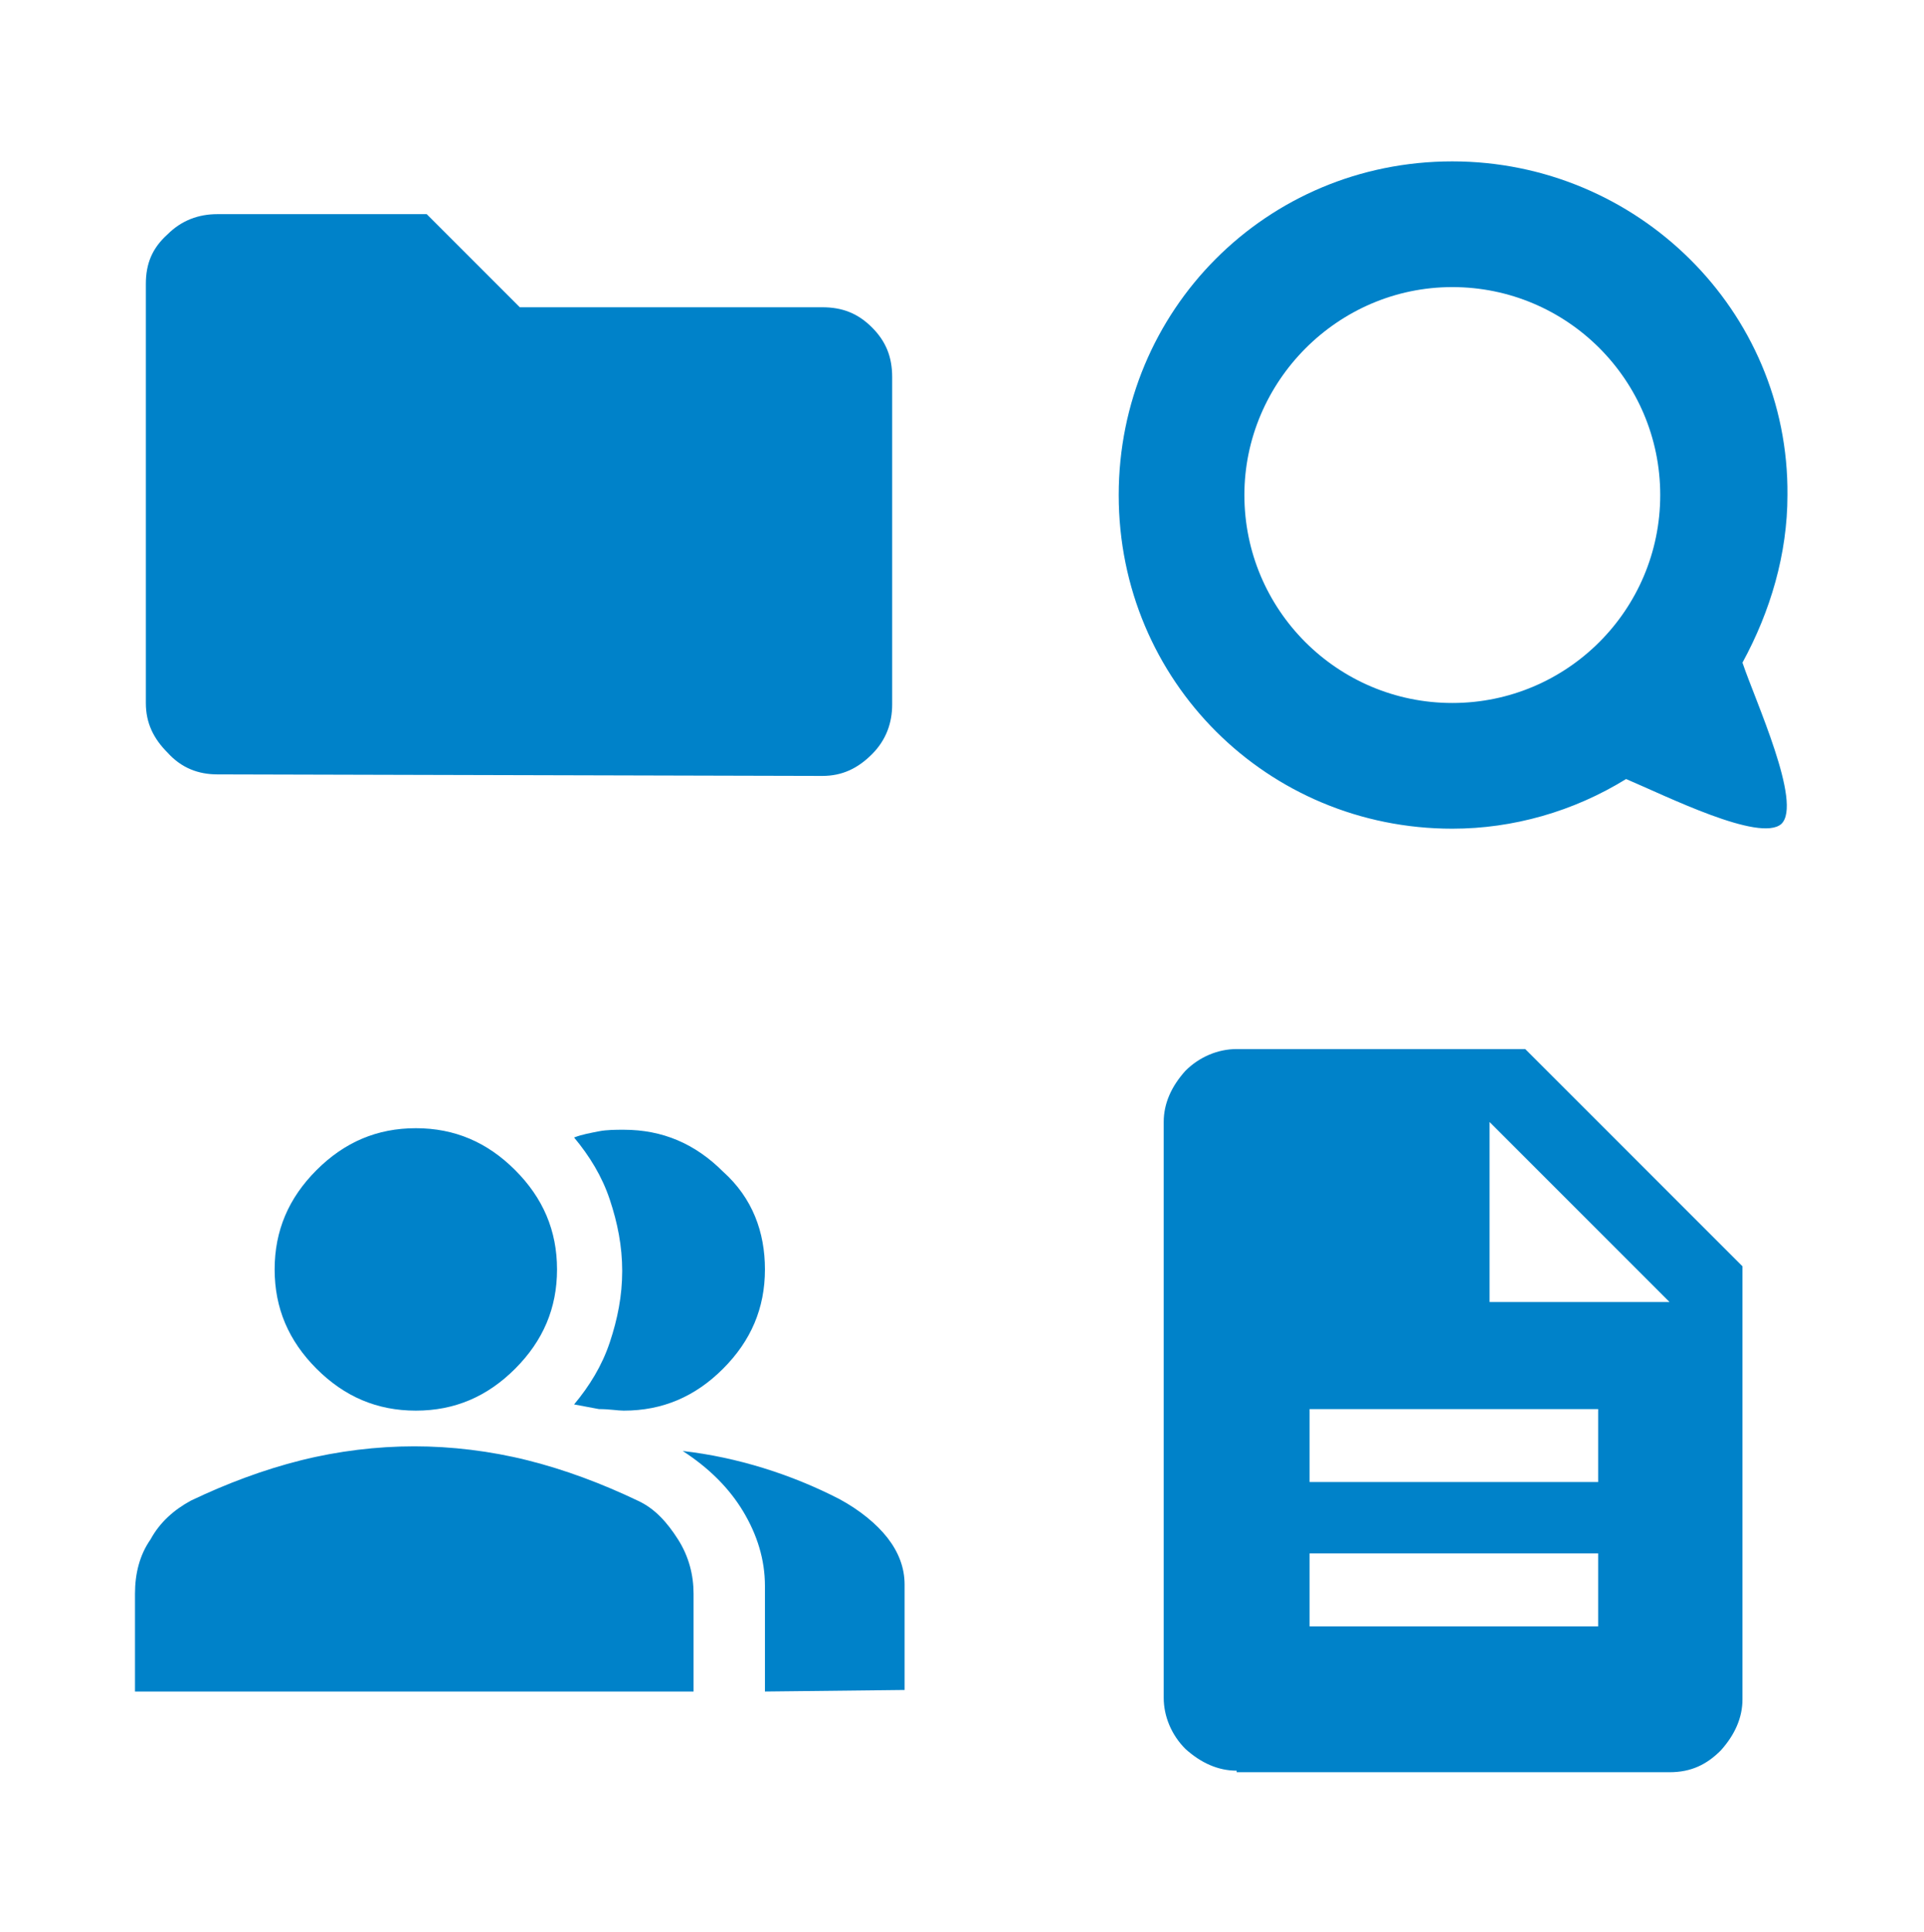 <svg version="1.1" id="Layer_1" xmlns="http://www.w3.org/2000/svg" xmlns:xlink="http://www.w3.org/1999/xlink" x="0px" y="0px" viewBox="0 0 124 124.5" style="enable-background:new 0 0 124 124.5;" xml:space="preserve">
<style type="text/css">
	.st0{fill:#0082C9;}
</style>
<g>
	<path id="path130_00000127749709019793712300000017104967166837618363_" class="st0" d="M93.6,10.4c-12,0-21.5,9.6-21.5,21.5l0,0   c0,12,9.6,21.5,21.5,21.5c3.9,0,7.8-1.1,11.2-3.2c2.6,1.1,8.6,4.1,10,2.9c1.4-1.3-1.7-8-2.5-10.4c1.8-3.3,2.9-7,2.9-10.8   C115.3,20,105.5,10.4,93.6,10.4L93.6,10.4z M93.6,18.5c7.4,0,13.4,6,13.4,13.4l0,0c0,7.4-6,13.4-13.4,13.4s-13.4-6-13.4-13.4   C80.2,24.6,86.2,18.5,93.6,18.5z"/>
	<path class="st0" d="M8.7,109v-6.3c0-1.3,0.3-2.5,1-3.5c0.6-1.1,1.5-1.9,2.6-2.5c2.3-1.1,4.7-2,7.1-2.6c2.4-0.6,4.9-0.9,7.3-0.9   s4.9,0.3,7.3,0.9c2.4,0.6,4.8,1.5,7.1,2.6c1.1,0.5,1.9,1.4,2.6,2.5c0.7,1.1,1,2.3,1,3.5v6.3H8.7z M49.3,109v-6.8   c0-1.7-0.5-3.3-1.4-4.8c-0.9-1.5-2.2-2.8-3.9-3.9c3.5,0.4,7,1.5,10.1,3.1c1.3,0.7,2.4,1.6,3.1,2.5s1.1,1.9,1.1,3v6.8L49.3,109   L49.3,109z M26.8,90.9c-2.5,0-4.6-0.9-6.4-2.7c-1.8-1.8-2.7-3.9-2.7-6.4c0-2.5,0.9-4.6,2.7-6.4c1.8-1.8,3.9-2.7,6.4-2.7   s4.6,0.9,6.4,2.7c1.8,1.8,2.7,3.9,2.7,6.4c0,2.5-0.9,4.6-2.7,6.4C31.4,90,29.3,90.9,26.8,90.9z M49.3,81.8c0,2.5-0.9,4.6-2.7,6.4   c-1.8,1.8-3.9,2.7-6.4,2.7c-0.4,0-0.9-0.1-1.6-0.1c-0.5-0.1-1.1-0.2-1.6-0.3c1-1.2,1.8-2.5,2.3-4c0.5-1.5,0.8-3,0.8-4.6   c0-1.6-0.3-3.1-0.8-4.6c-0.5-1.5-1.3-2.8-2.3-4c0.5-0.2,1.1-0.3,1.6-0.4c0.5-0.1,1.1-0.1,1.6-0.1c2.5,0,4.6,0.9,6.4,2.7   C48.5,77.2,49.3,79.4,49.3,81.8z"/>
	<path class="st0" d="M14,49.9c-1.2,0-2.3-0.4-3.2-1.4c-0.9-0.9-1.4-1.9-1.4-3.2v-27c0-1.3,0.4-2.3,1.4-3.2c0.9-0.9,2-1.3,3.2-1.3   h13.5l6,6h19.5c1.3,0,2.3,0.4,3.2,1.3c0.9,0.9,1.3,1.9,1.3,3.2v21.1c0,1.2-0.4,2.3-1.3,3.2c-0.9,0.9-1.9,1.4-3.2,1.4L14,49.9   L14,49.9z"/>
	<path class="st0" d="M84.4,104.8H103v-4.7H84.4V104.8z M84.4,95.5H103v-4.7H84.4V95.5z M79.7,114.1c-1.2,0-2.3-0.5-3.3-1.4   c-0.9-0.9-1.4-2.1-1.4-3.3V72.3c0-1.2,0.5-2.3,1.4-3.3c0.9-0.9,2.1-1.4,3.3-1.4h18.6l14,14v27.9c0,1.2-0.5,2.3-1.4,3.3   c-0.9,0.9-1.9,1.4-3.3,1.4H79.7z M96,83.9h11.6L96,72.3V83.9z"/>
</g>
</svg>

